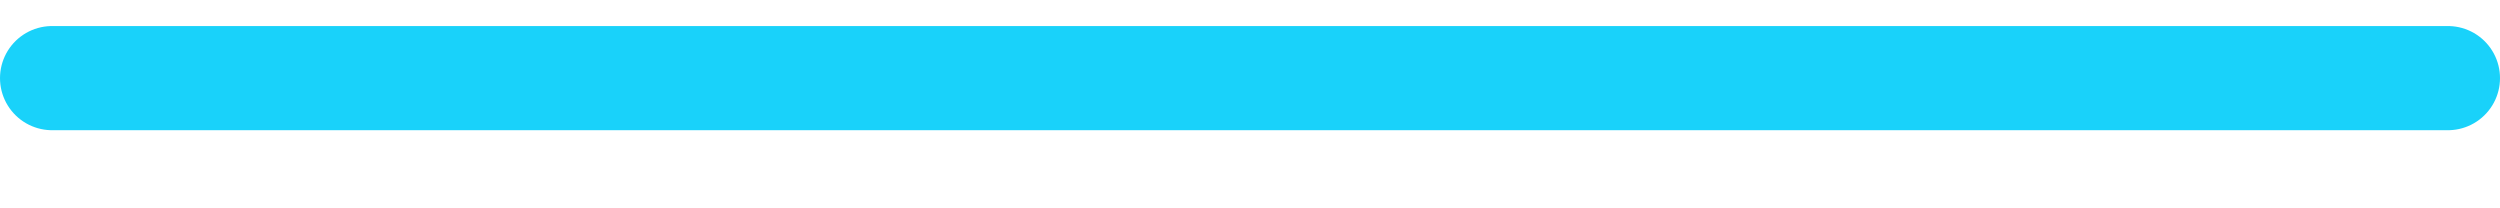 <?xml version="1.0" encoding="UTF-8"?> <!-- Generator: Adobe Illustrator 25.2.1, SVG Export Plug-In . SVG Version: 6.00 Build 0) --> <svg xmlns="http://www.w3.org/2000/svg" xmlns:xlink="http://www.w3.org/1999/xlink" id="Layer_3" x="0px" y="0px" viewBox="0 0 48 4" style="enable-background:new 0 0 48 4;" xml:space="preserve"> <style type="text/css"> .st0{fill:#2C1E6C;} .st1{fill:#F6F8FA;} .st2{opacity:0.14;fill:url(#SVGID_1_);} .st3{opacity:0.14;fill:url(#SVGID_2_);} .st4{fill:none;stroke:#19D2FA;stroke-width:2;stroke-linecap:round;stroke-linejoin:round;stroke-miterlimit:10;} .st5{fill:none;stroke:#FFE100;stroke-width:2;stroke-linecap:round;stroke-miterlimit:10;} .st6{opacity:0.14;fill:url(#SVGID_3_);} .st7{fill:#FFFFFF;} .st8{opacity:0.06;fill:#FFFFFF;} .st9{fill:#FFE100;} .st10{opacity:0.1;fill:#8D5CE5;} .st11{fill:#8800FF;} .st12{opacity:0.3;} .st13{opacity:0.06;fill:none;stroke:#CCCCD1;stroke-width:2;stroke-miterlimit:10;} .st14{fill:#19C6EE;} .st15{fill:url(#SVGID_4_);} .st16{clip-path:url(#SVGID_6_);} .st17{clip-path:url(#SVGID_8_);} .st18{clip-path:url(#SVGID_6_);fill:url(#SVGID_9_);} .st19{opacity:0.9;clip-path:url(#SVGID_6_);fill:url(#SVGID_10_);} .st20{opacity:0.6;clip-path:url(#SVGID_6_);fill:url(#SVGID_12_);} .st21{opacity:0.8;clip-path:url(#SVGID_6_);} .st22{clip-path:url(#SVGID_13_);} .st23{opacity:0.14;fill:#8767E9;} .st24{opacity:0.2;fill:none;stroke:#000000;stroke-miterlimit:10;} .st25{fill:none;stroke:#FFE100;stroke-width:2;stroke-miterlimit:10;} .st26{opacity:0.1;fill:none;stroke:#CCCCD1;stroke-miterlimit:10;} .st27{opacity:0.1;fill:none;stroke:#CCCCD1;stroke-width:2;stroke-miterlimit:10;} .st28{opacity:0.4;} .st29{opacity:0.04;fill:none;stroke:#CCCCD1;stroke-miterlimit:10;} .st30{fill:#19D2FA;} .st31{opacity:0.2;} .st32{fill:#F97BB3;} .st33{opacity:0.14;fill:url(#SVGID_14_);} .st34{opacity:0.14;fill:url(#SVGID_15_);} .st35{opacity:0.3;fill:#EEF2FC;} .st36{opacity:0.9;} .st37{opacity:0.6;} .st38{opacity:0.3;fill:#FFFFFF;} .st39{clip-path:url(#SVGID_17_);} .st40{clip-path:url(#SVGID_19_);} .st41{clip-path:url(#SVGID_17_);fill:url(#SVGID_20_);} .st42{opacity:0.9;clip-path:url(#SVGID_17_);fill:url(#SVGID_21_);} .st43{opacity:0.6;clip-path:url(#SVGID_17_);fill:url(#SVGID_22_);} .st44{opacity:0.8;clip-path:url(#SVGID_17_);} .st45{clip-path:url(#SVGID_23_);} .st46{clip-path:url(#SVGID_25_);} .st47{clip-path:url(#SVGID_27_);} .st48{clip-path:url(#SVGID_25_);fill:url(#SVGID_28_);} .st49{opacity:0.9;clip-path:url(#SVGID_25_);fill:url(#SVGID_30_);} .st50{opacity:0.6;clip-path:url(#SVGID_25_);fill:url(#SVGID_31_);} .st51{opacity:0.8;clip-path:url(#SVGID_25_);} .st52{clip-path:url(#SVGID_33_);} .st53{fill:none;} </style> <line class="st4" x1="1" y1="1.5" x2="47" y2="1.5"></line> </svg> 